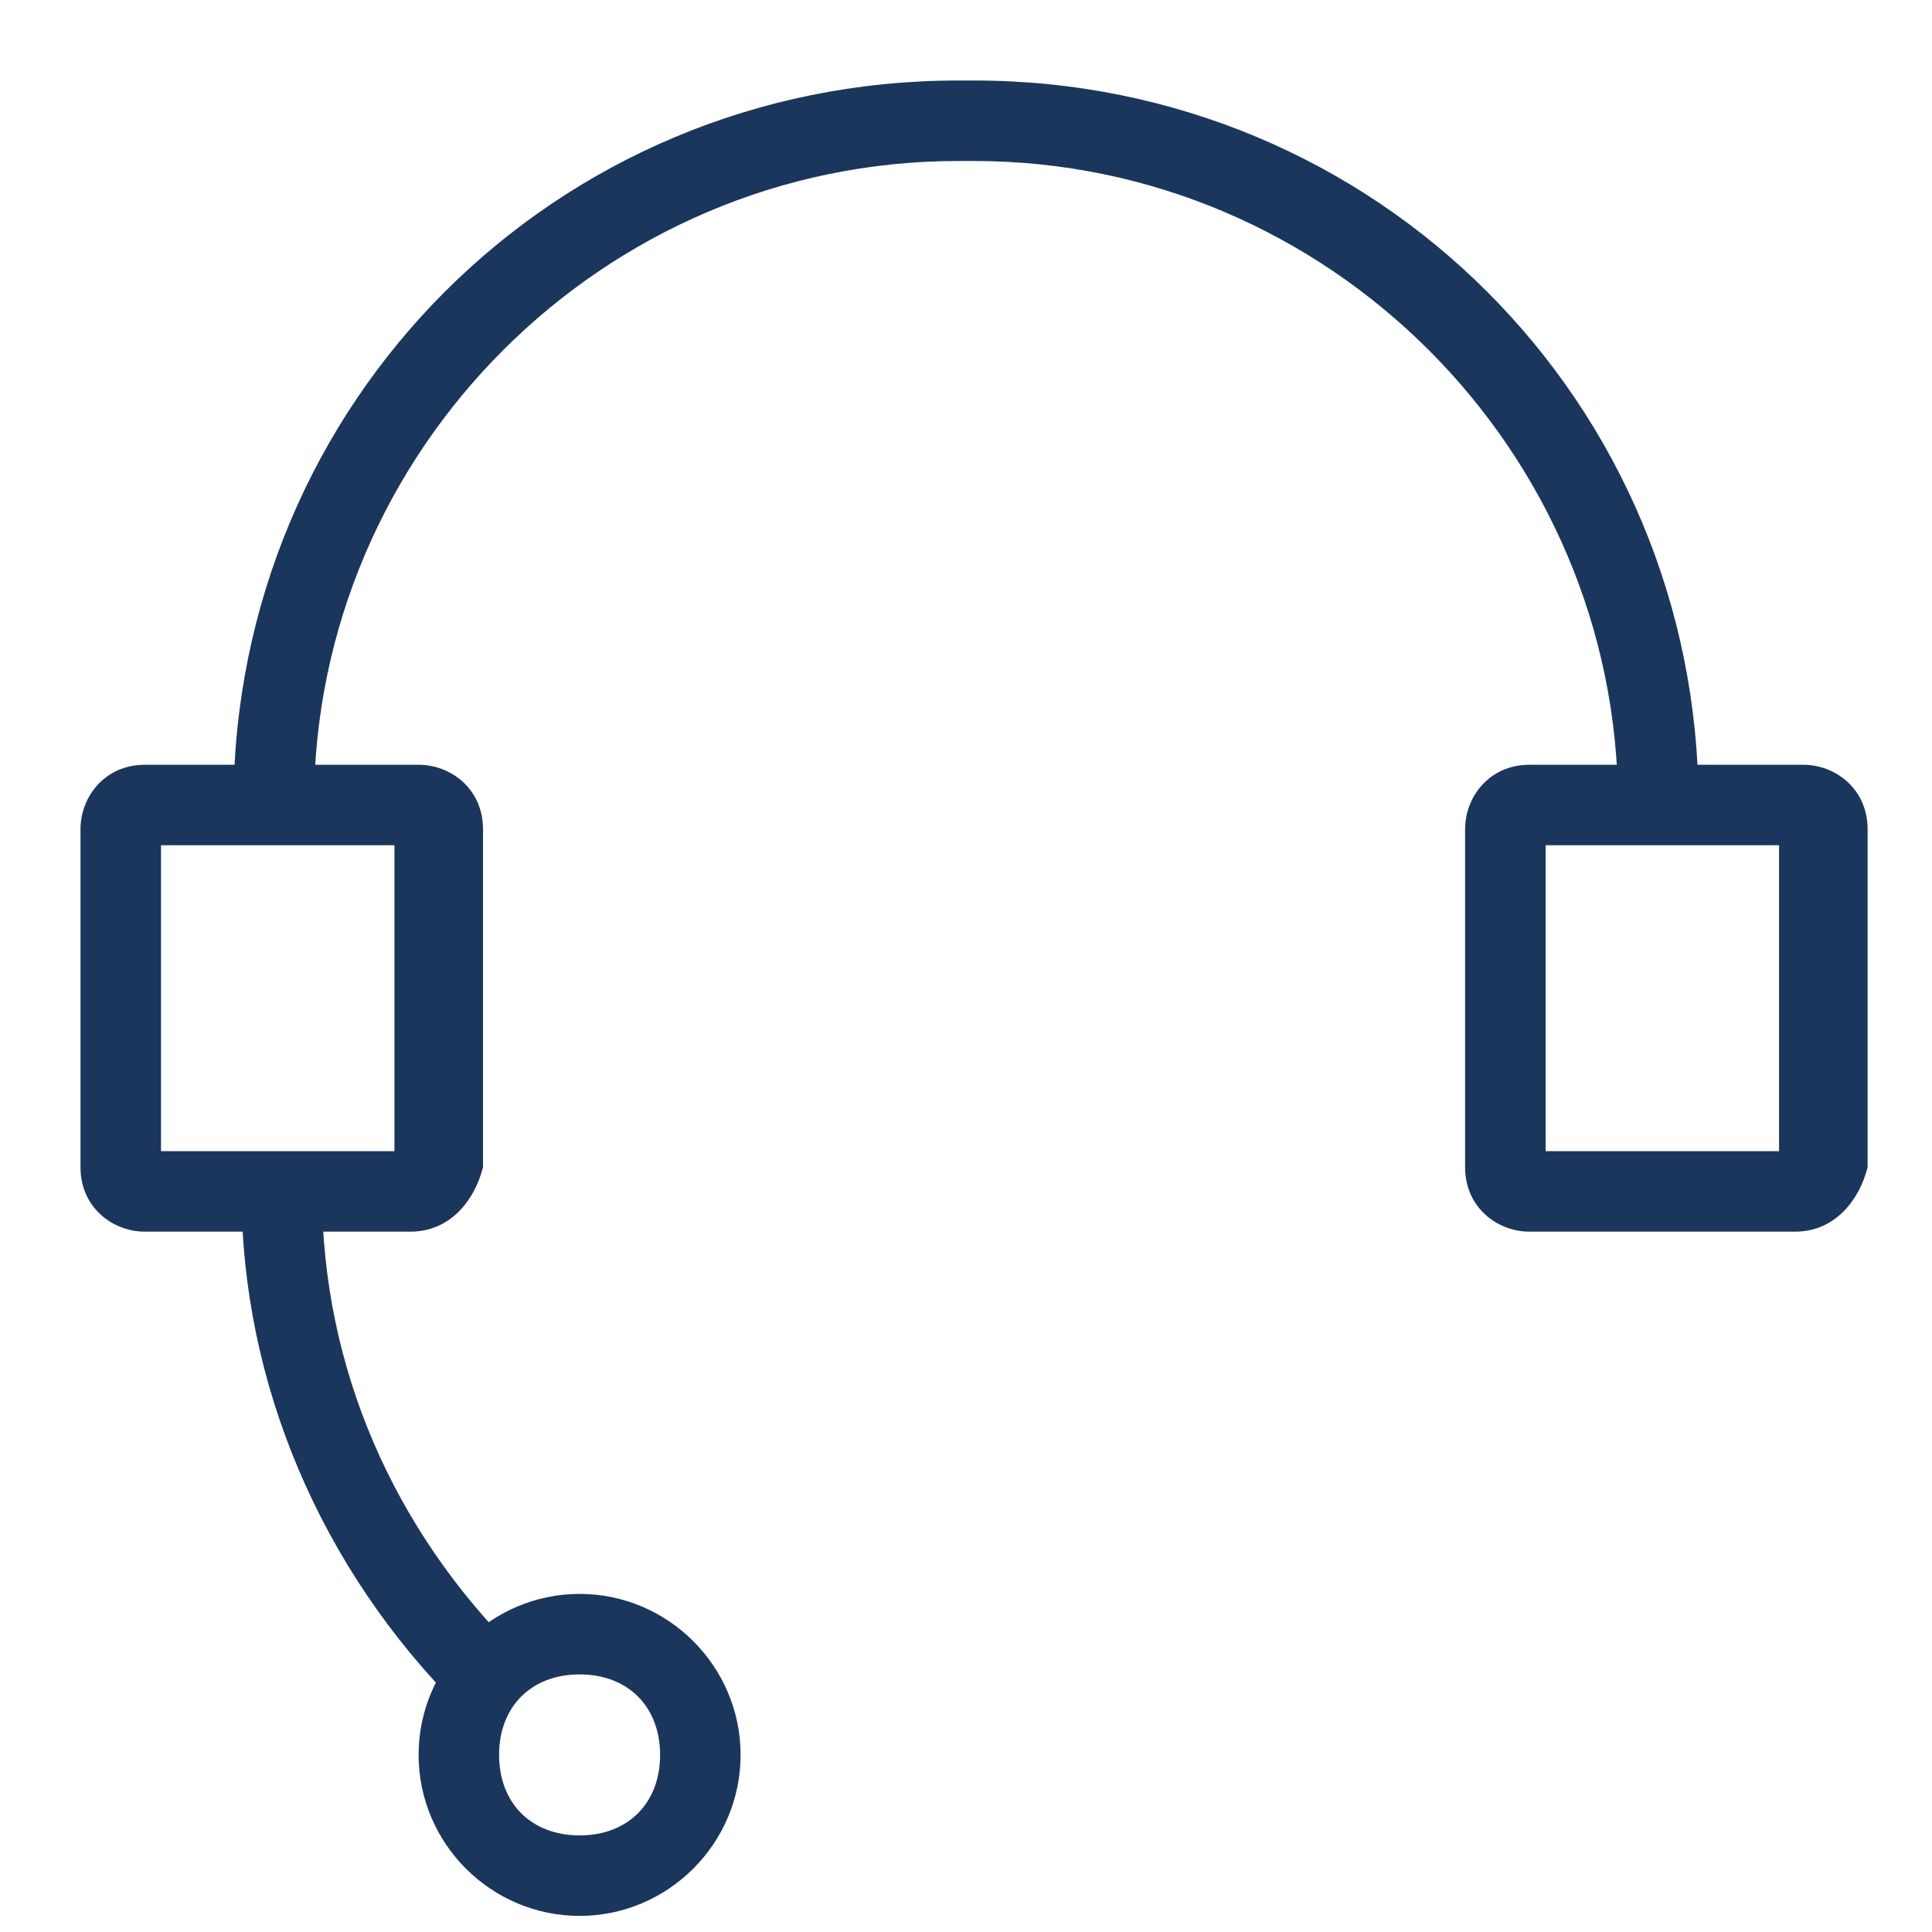 <?xml version="1.0" encoding="utf-8"?>
<!-- Generator: Adobe Illustrator 26.5.0, SVG Export Plug-In . SVG Version: 6.00 Build 0)  -->
<svg version="1.1" id="Layer_1" xmlns="http://www.w3.org/2000/svg" xmlns:xlink="http://www.w3.org/1999/xlink" x="0px" y="0px"
	 viewBox="0 0 24 24" style="enable-background:new 0 0 24 24;" xml:space="preserve">
<style type="text/css">
	.st0{fill:none;}
	.st1{fill:#1B365C;}
</style>
<rect x="1" y="1" class="st0" width="22.1" height="22.8"/>
<g>
	<path class="st1" d="M5.1,15.3H1.8c-0.4,0-0.8-0.3-0.8-0.8v-4.2c0-0.4,0.3-0.8,0.8-0.8h3.4c0.4,0,0.8,0.3,0.8,0.8v4.2
		C5.9,14.9,5.6,15.3,5.1,15.3z M2,14.3h2.9v-3.8H2V14.3z M5.1,10.5L5.1,10.5L5.1,10.5z"/>
	<path class="st1" d="M22.3,15.3H19c-0.4,0-0.8-0.3-0.8-0.8v-4.2c0-0.4,0.3-0.8,0.8-0.8h3.4c0.4,0,0.8,0.3,0.8,0.8v4.2
		C23.1,14.9,22.8,15.3,22.3,15.3z M19.2,14.3h2.9v-3.8h-2.9V14.3z M22.3,10.5L22.3,10.5L22.3,10.5z"/>
	<path class="st1" d="M21.1,10h-1c0-4.4-3.6-8-8-8h-0.2c-4.4,0-8,3.6-8,8h-1c0-5,4-9,9-9h0.2C17.1,1,21.1,5,21.1,10z"/>
	<path class="st1" d="M5.7,21.2c-1.7-1.7-2.7-4-2.7-6.4h1c0,2.2,0.9,4.2,2.4,5.7L5.7,21.2z"/>
	<path class="st1" d="M7.2,23.8c-1.1,0-2-0.9-2-2s0.9-2,2-2s2,0.9,2,2S8.3,23.8,7.2,23.8z M7.2,20.8c-0.6,0-1,0.4-1,1s0.4,1,1,1
		s1-0.4,1-1S7.8,20.8,7.2,20.8z"/>
</g>
</svg>
